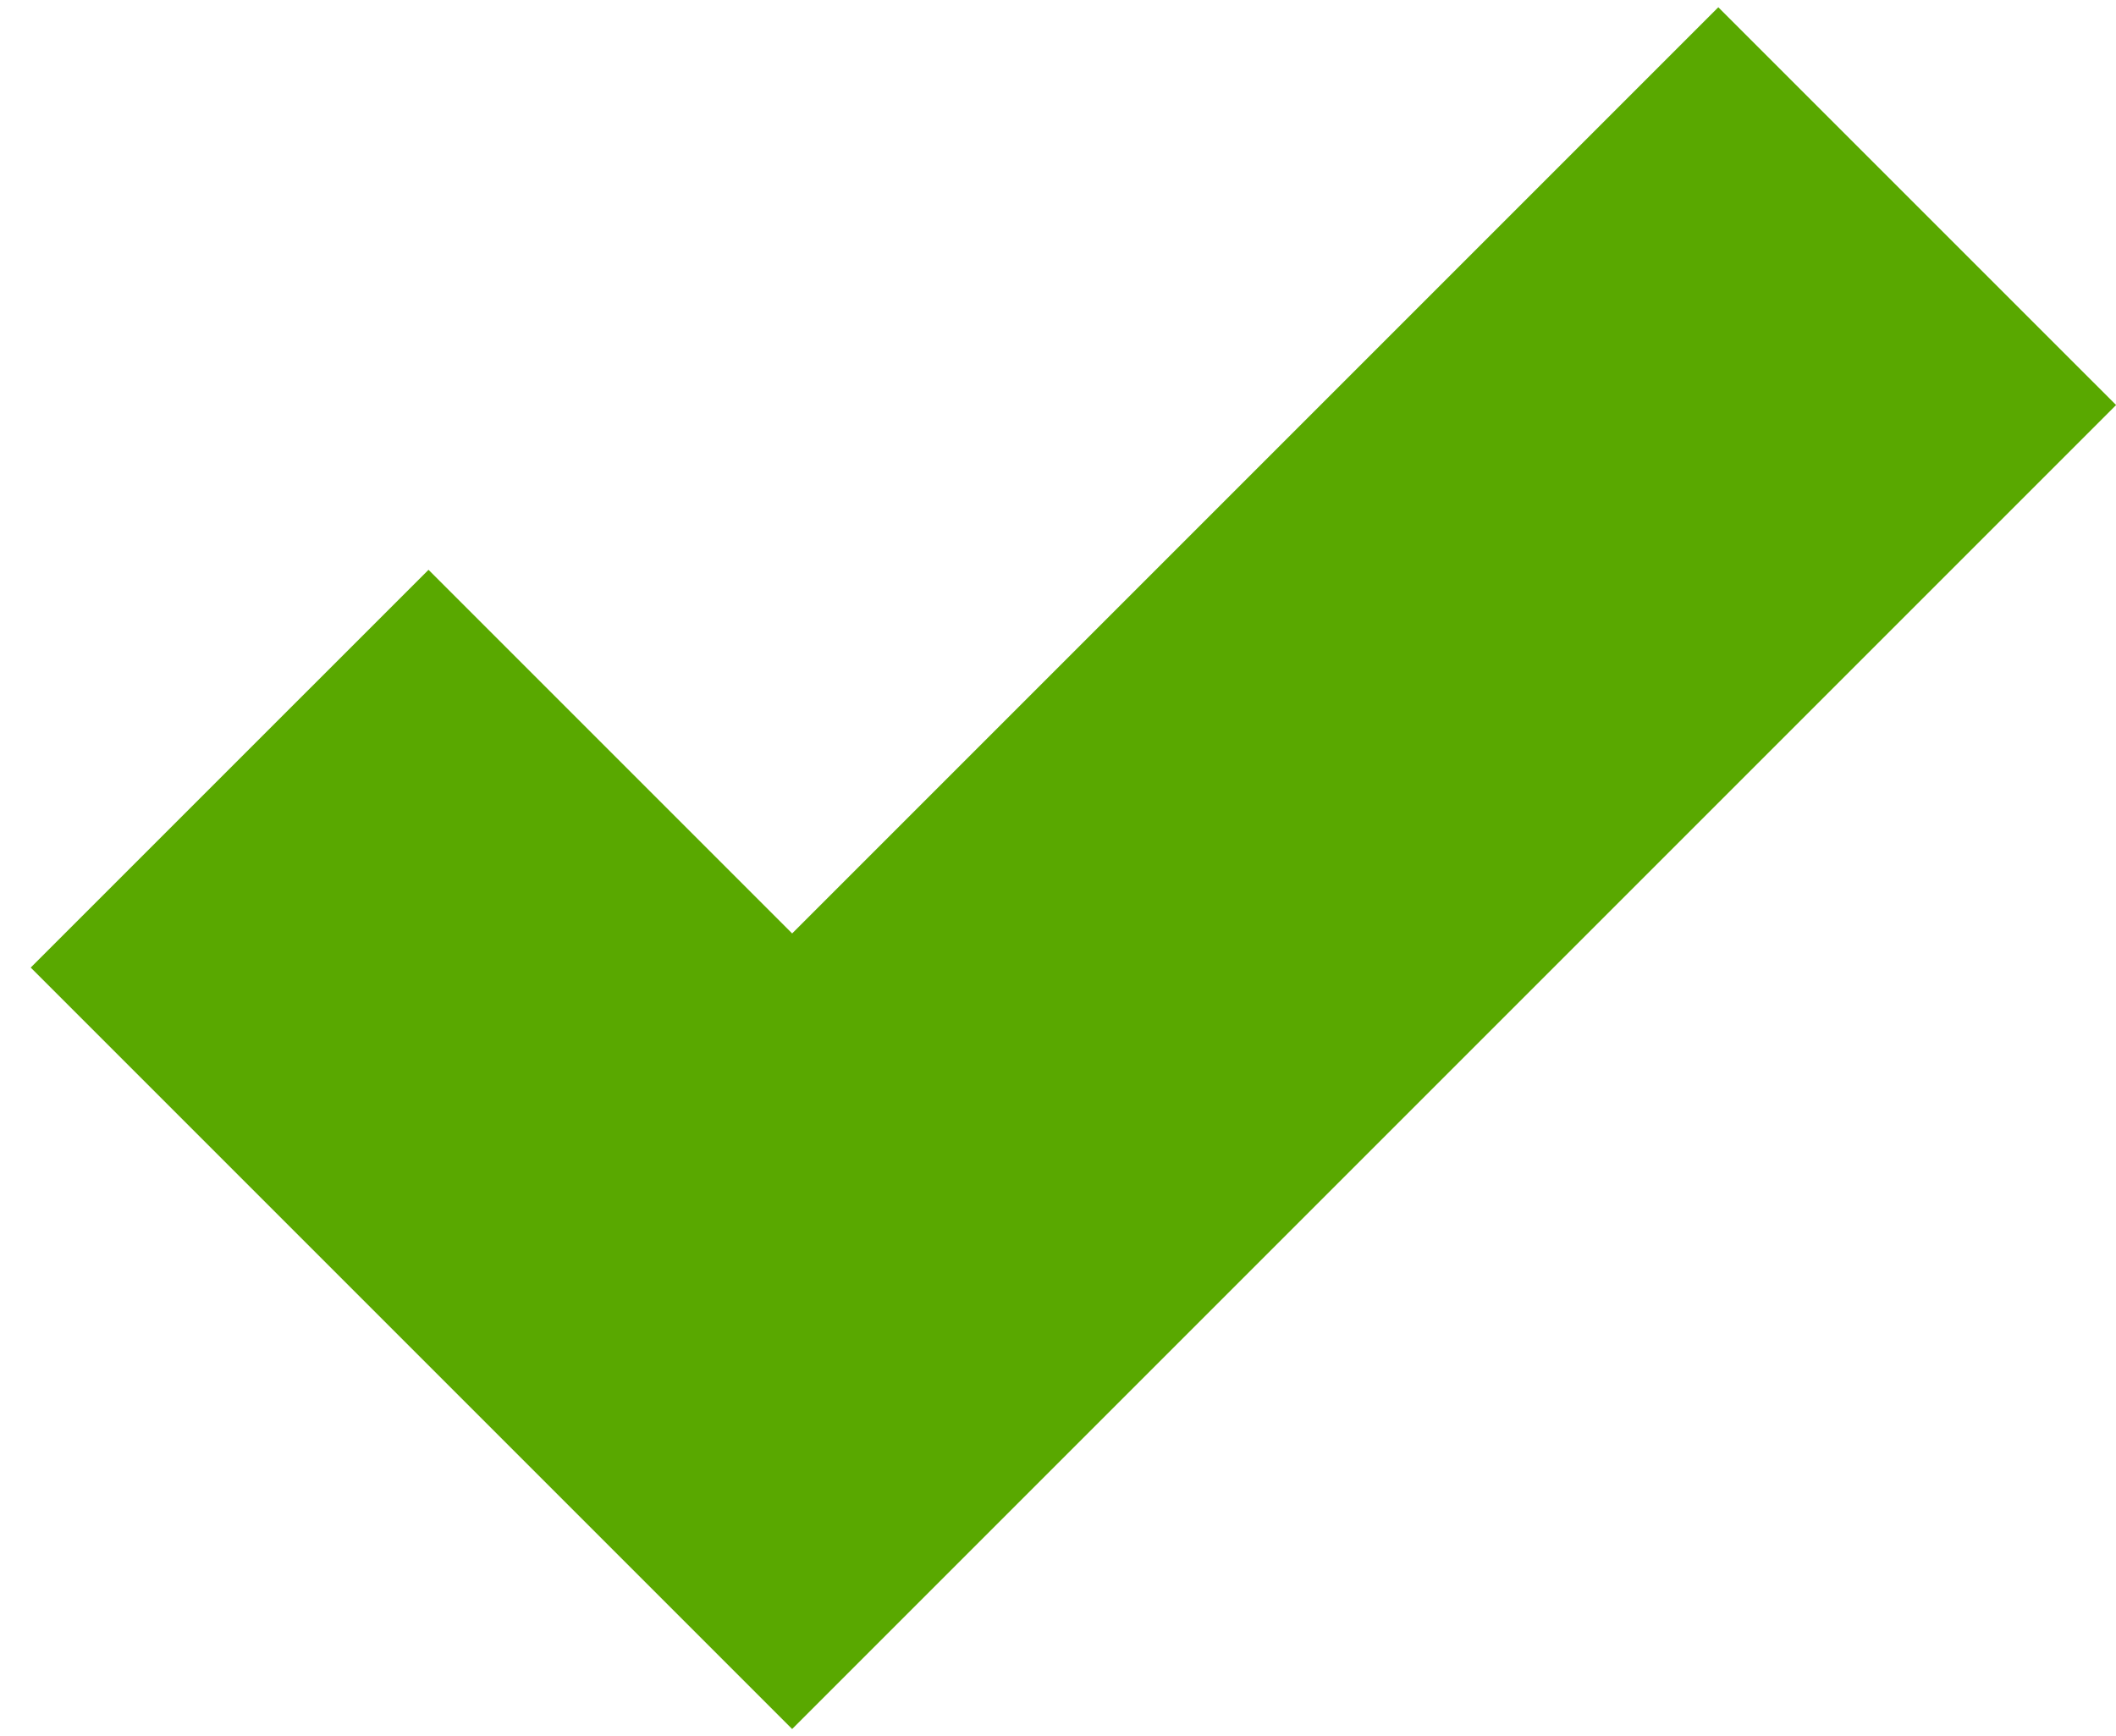 <svg width="39" height="32" viewBox="0 0 39 32" fill="none" xmlns="http://www.w3.org/2000/svg">
<path d="M39.002 7.465L14.6 31.867L0.566 17.833L7.898 10.502L14.6 17.204L31.67 0.134L39.002 7.465Z" fill="#59A800"/>
</svg>
